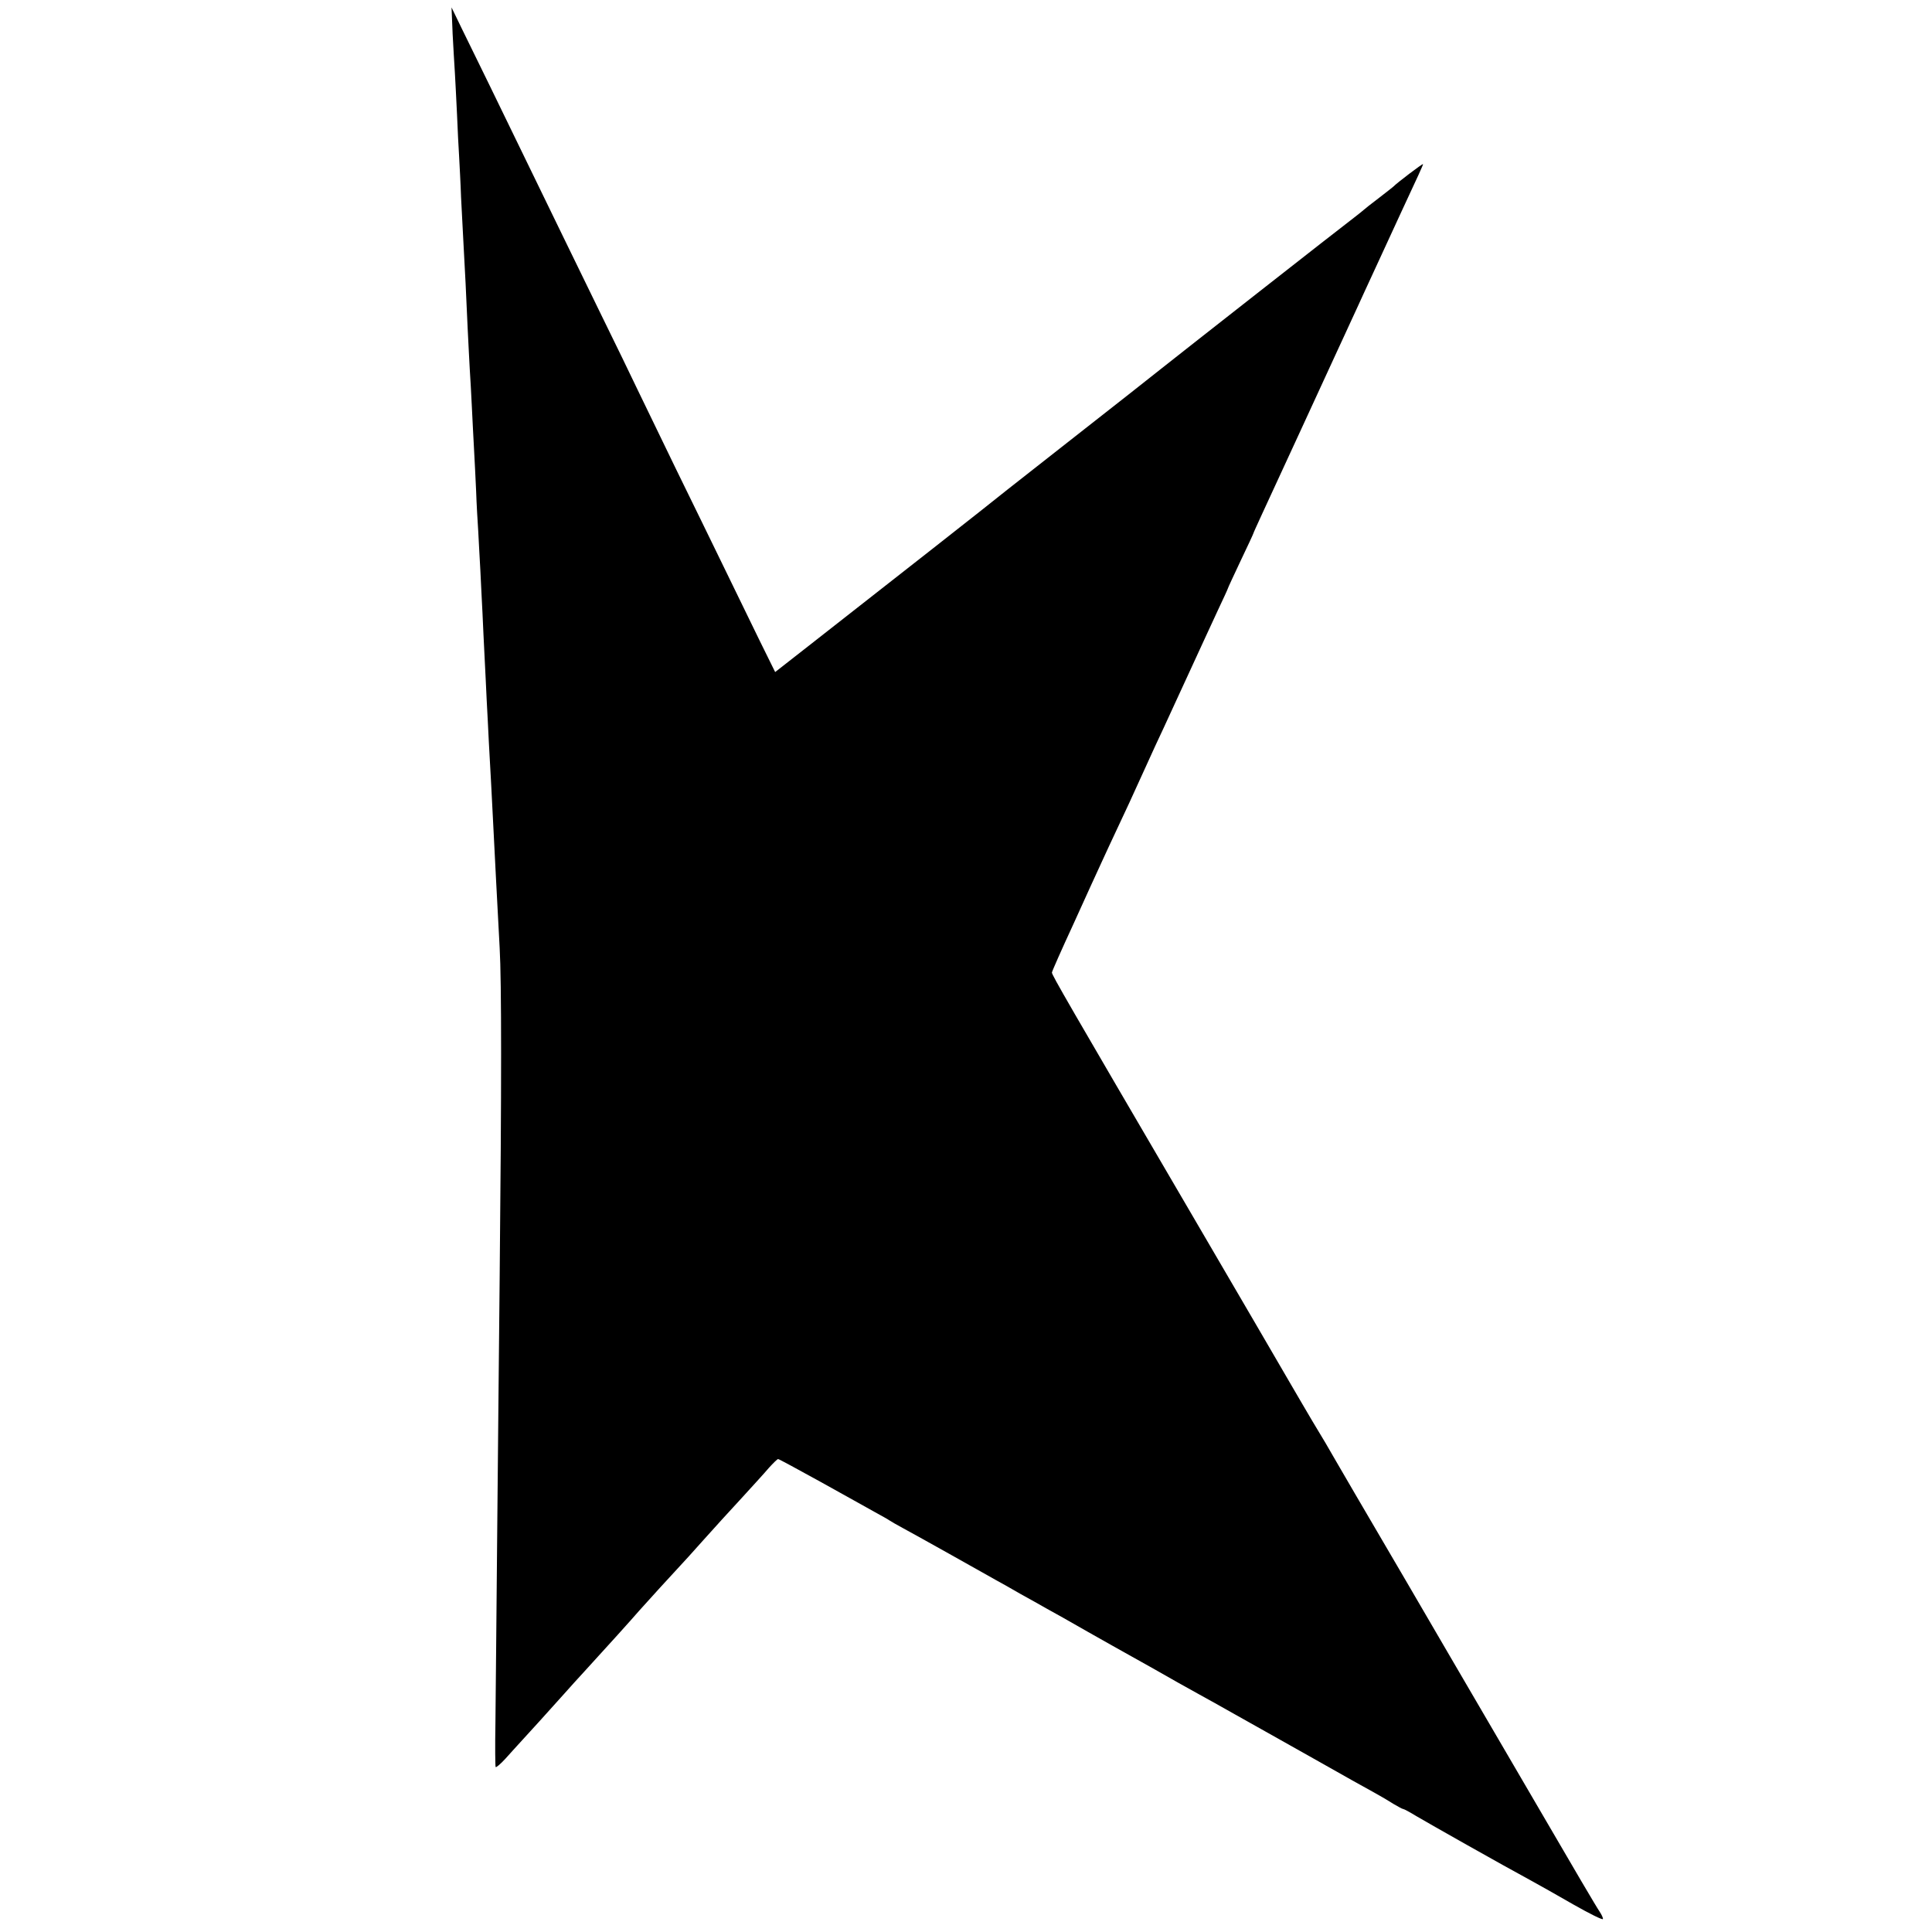 <?xml version="1.0" standalone="no"?>
<!DOCTYPE svg PUBLIC "-//W3C//DTD SVG 20010904//EN"
 "http://www.w3.org/TR/2001/REC-SVG-20010904/DTD/svg10.dtd">
<svg version="1.0" xmlns="http://www.w3.org/2000/svg"
 width="911pt" height="911pt" viewBox="0 0 911 911"
 preserveAspectRatio="xMidYMid meet">
<g transform="translate(0,911) scale(0.1,-0.1)"
fill="#000000" stroke="none">
<path d="M2134 8955 c4 -66 8 -151 11 -190 2 -38 7 -126 10 -195 3 -69 7 -159
10 -200 2 -41 7 -127 9 -190 3 -63 8 -158 11 -210 7 -127 14 -260 20 -405 3
-66 8 -154 10 -195 3 -41 7 -122 10 -180 3 -58 7 -145 10 -195 3 -49 7 -139
10 -200 2 -60 7 -146 10 -190 2 -44 7 -127 10 -185 3 -58 7 -148 10 -200 2
-52 7 -147 10 -210 3 -63 8 -155 10 -205 3 -49 7 -137 10 -195 3 -58 8 -148
11 -200 3 -52 7 -131 9 -175 9 -183 17 -330 31 -595 9 -160 9 -654 0 -1555 -3
-324 -9 -885 -12 -1245 -3 -360 -7 -745 -8 -855 -2 -110 -1 -203 1 -207 2 -4
23 14 46 39 23 26 49 54 57 63 26 28 176 193 221 244 24 27 67 75 95 105 100
109 228 251 257 285 21 24 174 192 197 216 8 8 55 60 104 115 49 55 131 145
182 200 50 55 109 119 129 143 21 23 40 42 44 42 4 0 94 -49 201 -108 107 -60
222 -123 255 -142 33 -18 65 -36 70 -40 6 -4 35 -21 65 -37 30 -16 132 -73
225 -125 94 -53 188 -106 210 -118 22 -12 74 -41 115 -65 41 -23 98 -54 125
-70 28 -15 115 -64 195 -110 80 -45 166 -94 192 -108 26 -15 83 -46 125 -70
93 -53 128 -73 208 -117 33 -18 110 -61 170 -95 61 -34 130 -73 155 -87 25
-14 133 -75 240 -135 107 -61 222 -125 255 -143 33 -18 77 -44 97 -57 21 -12
40 -23 44 -23 4 0 32 -15 63 -34 54 -32 404 -230 541 -304 36 -20 126 -70 200
-113 74 -42 136 -73 138 -68 2 4 -6 21 -16 36 -11 15 -131 219 -267 453 -137
234 -333 571 -438 750 -104 179 -198 339 -207 355 -18 31 -29 50 -240 410 -67
116 -131 224 -140 241 -10 17 -38 64 -63 105 -24 41 -69 117 -99 169 -30 52
-252 433 -493 845 -559 956 -635 1087 -635 1099 0 5 46 109 102 230 55 122
116 255 135 296 19 41 45 98 58 125 34 71 100 214 150 325 23 52 61 133 83
180 21 47 77 166 122 265 45 99 105 227 131 284 27 57 49 105 49 107 0 2 27
60 60 130 33 69 60 127 60 129 0 2 18 41 39 87 21 45 105 227 186 403 81 176
160 347 175 380 15 33 42 90 59 128 17 37 45 97 62 135 17 37 55 119 84 182
29 63 69 150 89 193 83 178 106 228 106 233 0 5 -124 -89 -140 -106 -3 -3 -34
-27 -70 -55 -36 -27 -67 -52 -70 -55 -3 -3 -23 -19 -45 -36 -56 -42 -826 -646
-905 -709 -36 -29 -238 -188 -450 -354 -212 -166 -397 -312 -411 -324 -24 -19
-289 -228 -808 -634 l-156 -122 -75 152 c-41 85 -116 238 -167 343 -51 104
-151 311 -224 459 -72 149 -155 320 -184 380 -29 61 -105 218 -170 350 -126
259 -242 496 -365 750 -102 211 -237 487 -295 605 l-46 95 5 -120z"/>
</g>
</svg>

